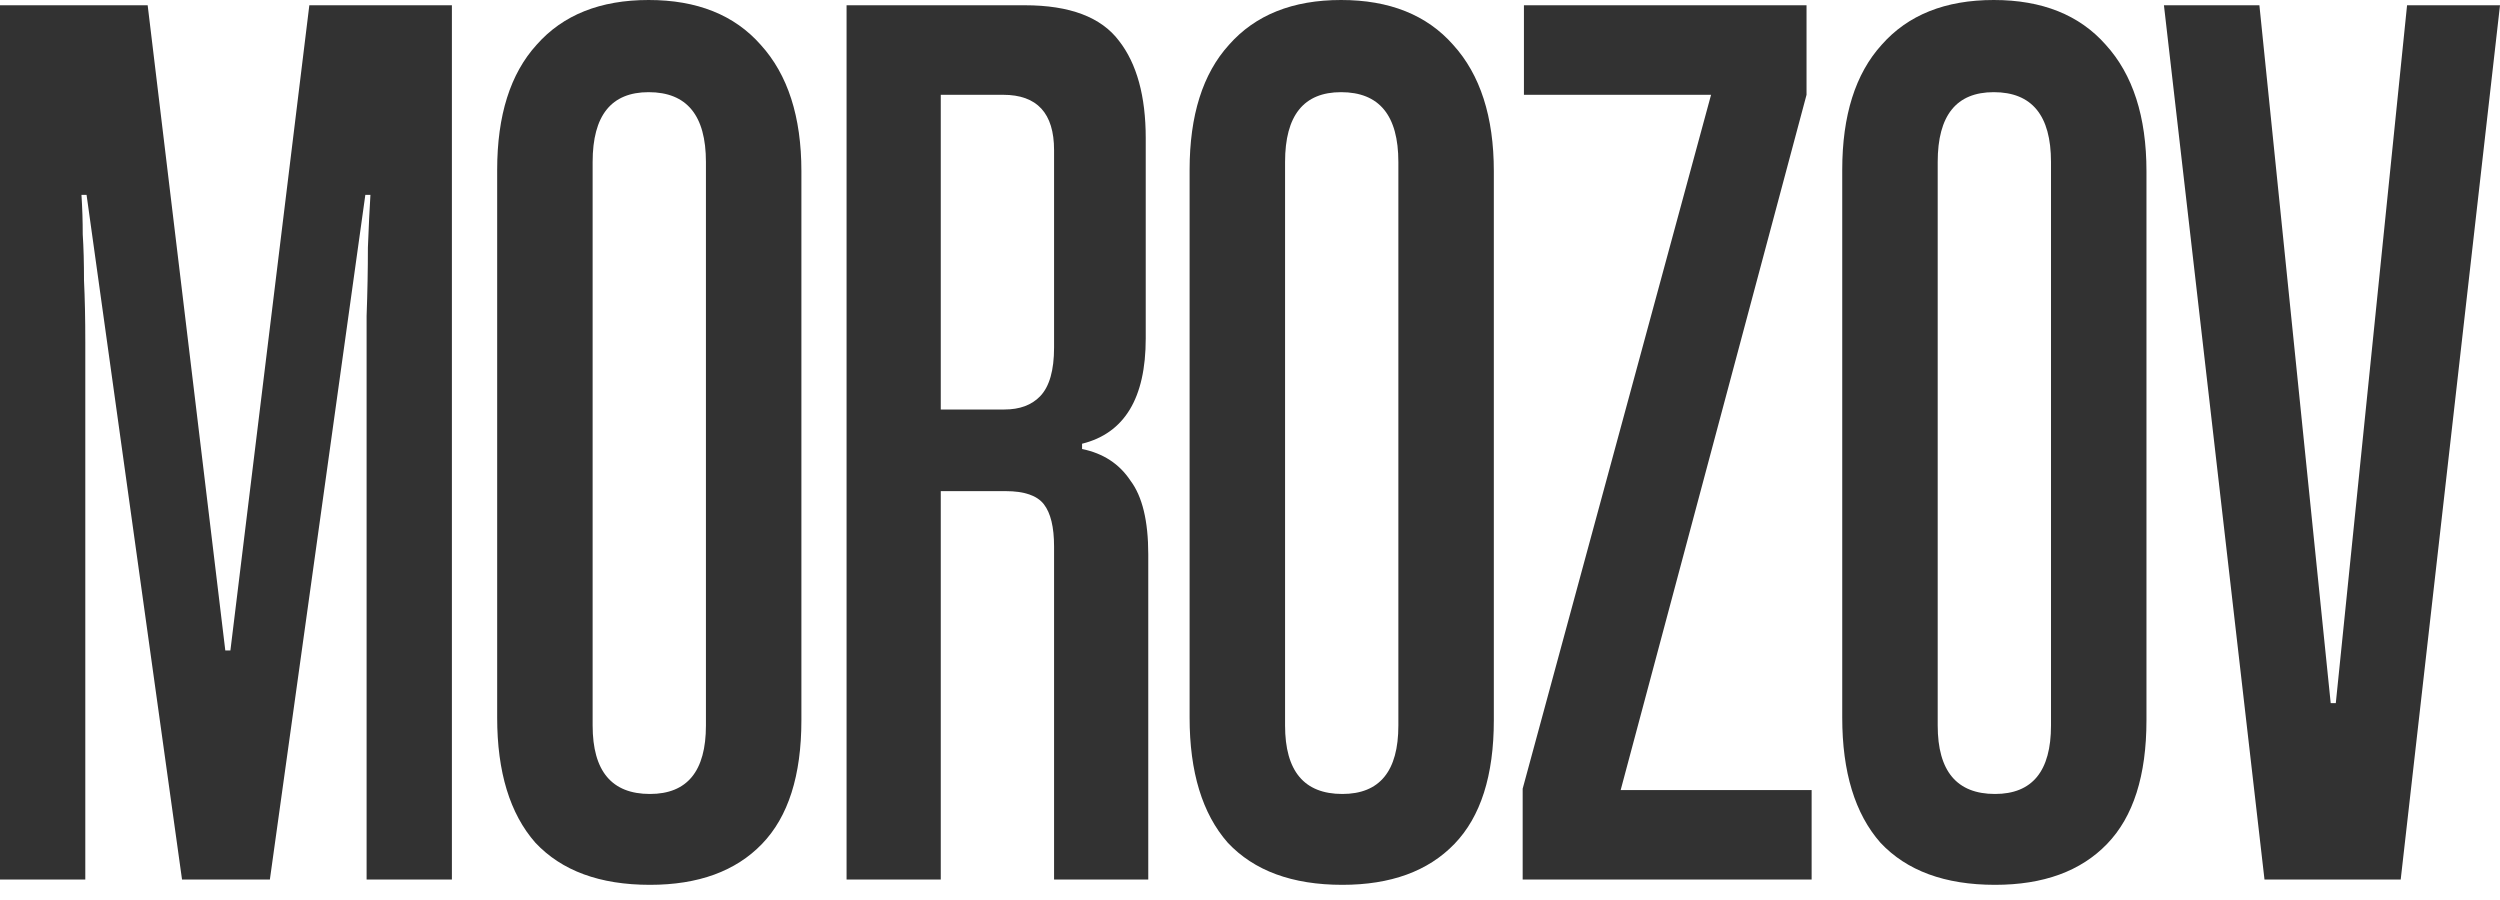 <?xml version="1.0" encoding="UTF-8"?> <svg xmlns="http://www.w3.org/2000/svg" width="75" height="27" viewBox="0 0 75 27" fill="none"> <path d="M10.998 26.387V12.877C10.998 12.561 10.998 12.087 10.998 11.455C10.998 10.823 10.998 10.165 10.998 9.48C11.024 8.769 11.037 8.085 11.037 7.426C11.062 6.768 11.088 6.241 11.113 5.846H10.96L8.096 26.387H5.461L2.597 5.846H2.444C2.47 6.241 2.482 6.636 2.482 7.031C2.508 7.426 2.52 7.887 2.52 8.414C2.546 8.94 2.559 9.559 2.559 10.27C2.559 10.981 2.559 11.85 2.559 12.877V26.387H0V0.158H4.43L6.759 19.514H6.912L9.28 0.158H13.557V26.387H10.998Z" fill="#323232"></path> <path d="M24.042 21.607C24.042 23.266 23.648 24.504 22.858 25.32C22.069 26.137 20.949 26.545 19.498 26.545C17.995 26.545 16.85 26.123 16.061 25.281C15.297 24.412 14.915 23.161 14.915 21.528V5.096C14.915 3.463 15.309 2.212 16.099 1.343C16.888 0.448 18.008 0 19.459 0C20.911 0 22.031 0.448 22.82 1.343C23.635 2.238 24.042 3.502 24.042 5.135V21.607ZM21.178 4.859C21.178 3.463 20.605 2.765 19.459 2.765C18.339 2.765 17.779 3.463 17.779 4.859V21.765C17.779 23.134 18.352 23.819 19.498 23.819C20.618 23.819 21.178 23.134 21.178 21.765V4.859Z" fill="#323232"></path> <path d="M25.397 26.387V0.158H30.744C32.093 0.158 33.035 0.514 33.57 1.225C34.104 1.909 34.372 2.884 34.372 4.148V10.152C34.372 11.943 33.735 12.996 32.462 13.312V13.47C33.099 13.601 33.582 13.918 33.913 14.418C34.27 14.892 34.448 15.629 34.448 16.63V26.387H31.622V16.393C31.622 15.814 31.52 15.392 31.317 15.129C31.113 14.866 30.731 14.734 30.171 14.734H28.223V26.387H25.397ZM31.622 4.503C31.622 3.397 31.113 2.844 30.095 2.844H28.223V12.285H30.133C30.591 12.285 30.947 12.153 31.202 11.89C31.482 11.6 31.622 11.113 31.622 10.428V4.503Z" fill="#323232"></path> <path d="M44.815 21.607C44.815 23.266 44.42 24.504 43.631 25.32C42.842 26.137 41.721 26.545 40.27 26.545C38.768 26.545 37.623 26.123 36.833 25.281C36.07 24.412 35.688 23.161 35.688 21.528V5.096C35.688 3.463 36.082 2.212 36.871 1.343C37.661 0.448 38.781 0 40.232 0C41.683 0 42.804 0.448 43.593 1.343C44.407 2.238 44.815 3.502 44.815 5.135V21.607ZM41.951 4.859C41.951 3.463 41.378 2.765 40.232 2.765C39.112 2.765 38.552 3.463 38.552 4.859V21.765C38.552 23.134 39.125 23.819 40.27 23.819C41.391 23.819 41.951 23.134 41.951 21.765V4.859Z" fill="#323232"></path> <path d="M45.68 26.387V23.661L51.332 2.844H45.718V0.158H54.196V2.844L48.62 23.701H54.349V26.387H45.68Z" fill="#323232"></path> <path d="M64.394 21.607C64.394 23.266 64 24.504 63.21 25.32C62.421 26.137 61.301 26.545 59.85 26.545C58.348 26.545 57.202 26.123 56.413 25.281C55.649 24.412 55.267 23.161 55.267 21.528V5.096C55.267 3.463 55.662 2.212 56.451 1.343C57.24 0.448 58.36 0 59.812 0C61.263 0 62.383 0.448 63.172 1.343C63.987 2.238 64.394 3.502 64.394 5.135V21.607ZM61.53 4.859C61.53 3.463 60.957 2.765 59.812 2.765C58.691 2.765 58.131 3.463 58.131 4.859V21.765C58.131 23.134 58.704 23.819 59.85 23.819C60.97 23.819 61.53 23.134 61.53 21.765V4.859Z" fill="#323232"></path> <path d="M67.935 26.387L64.918 0.158H67.782L69.921 21.094H70.074L72.212 0.158H75L72.021 26.387H67.935Z" fill="#323232"></path> </svg> 